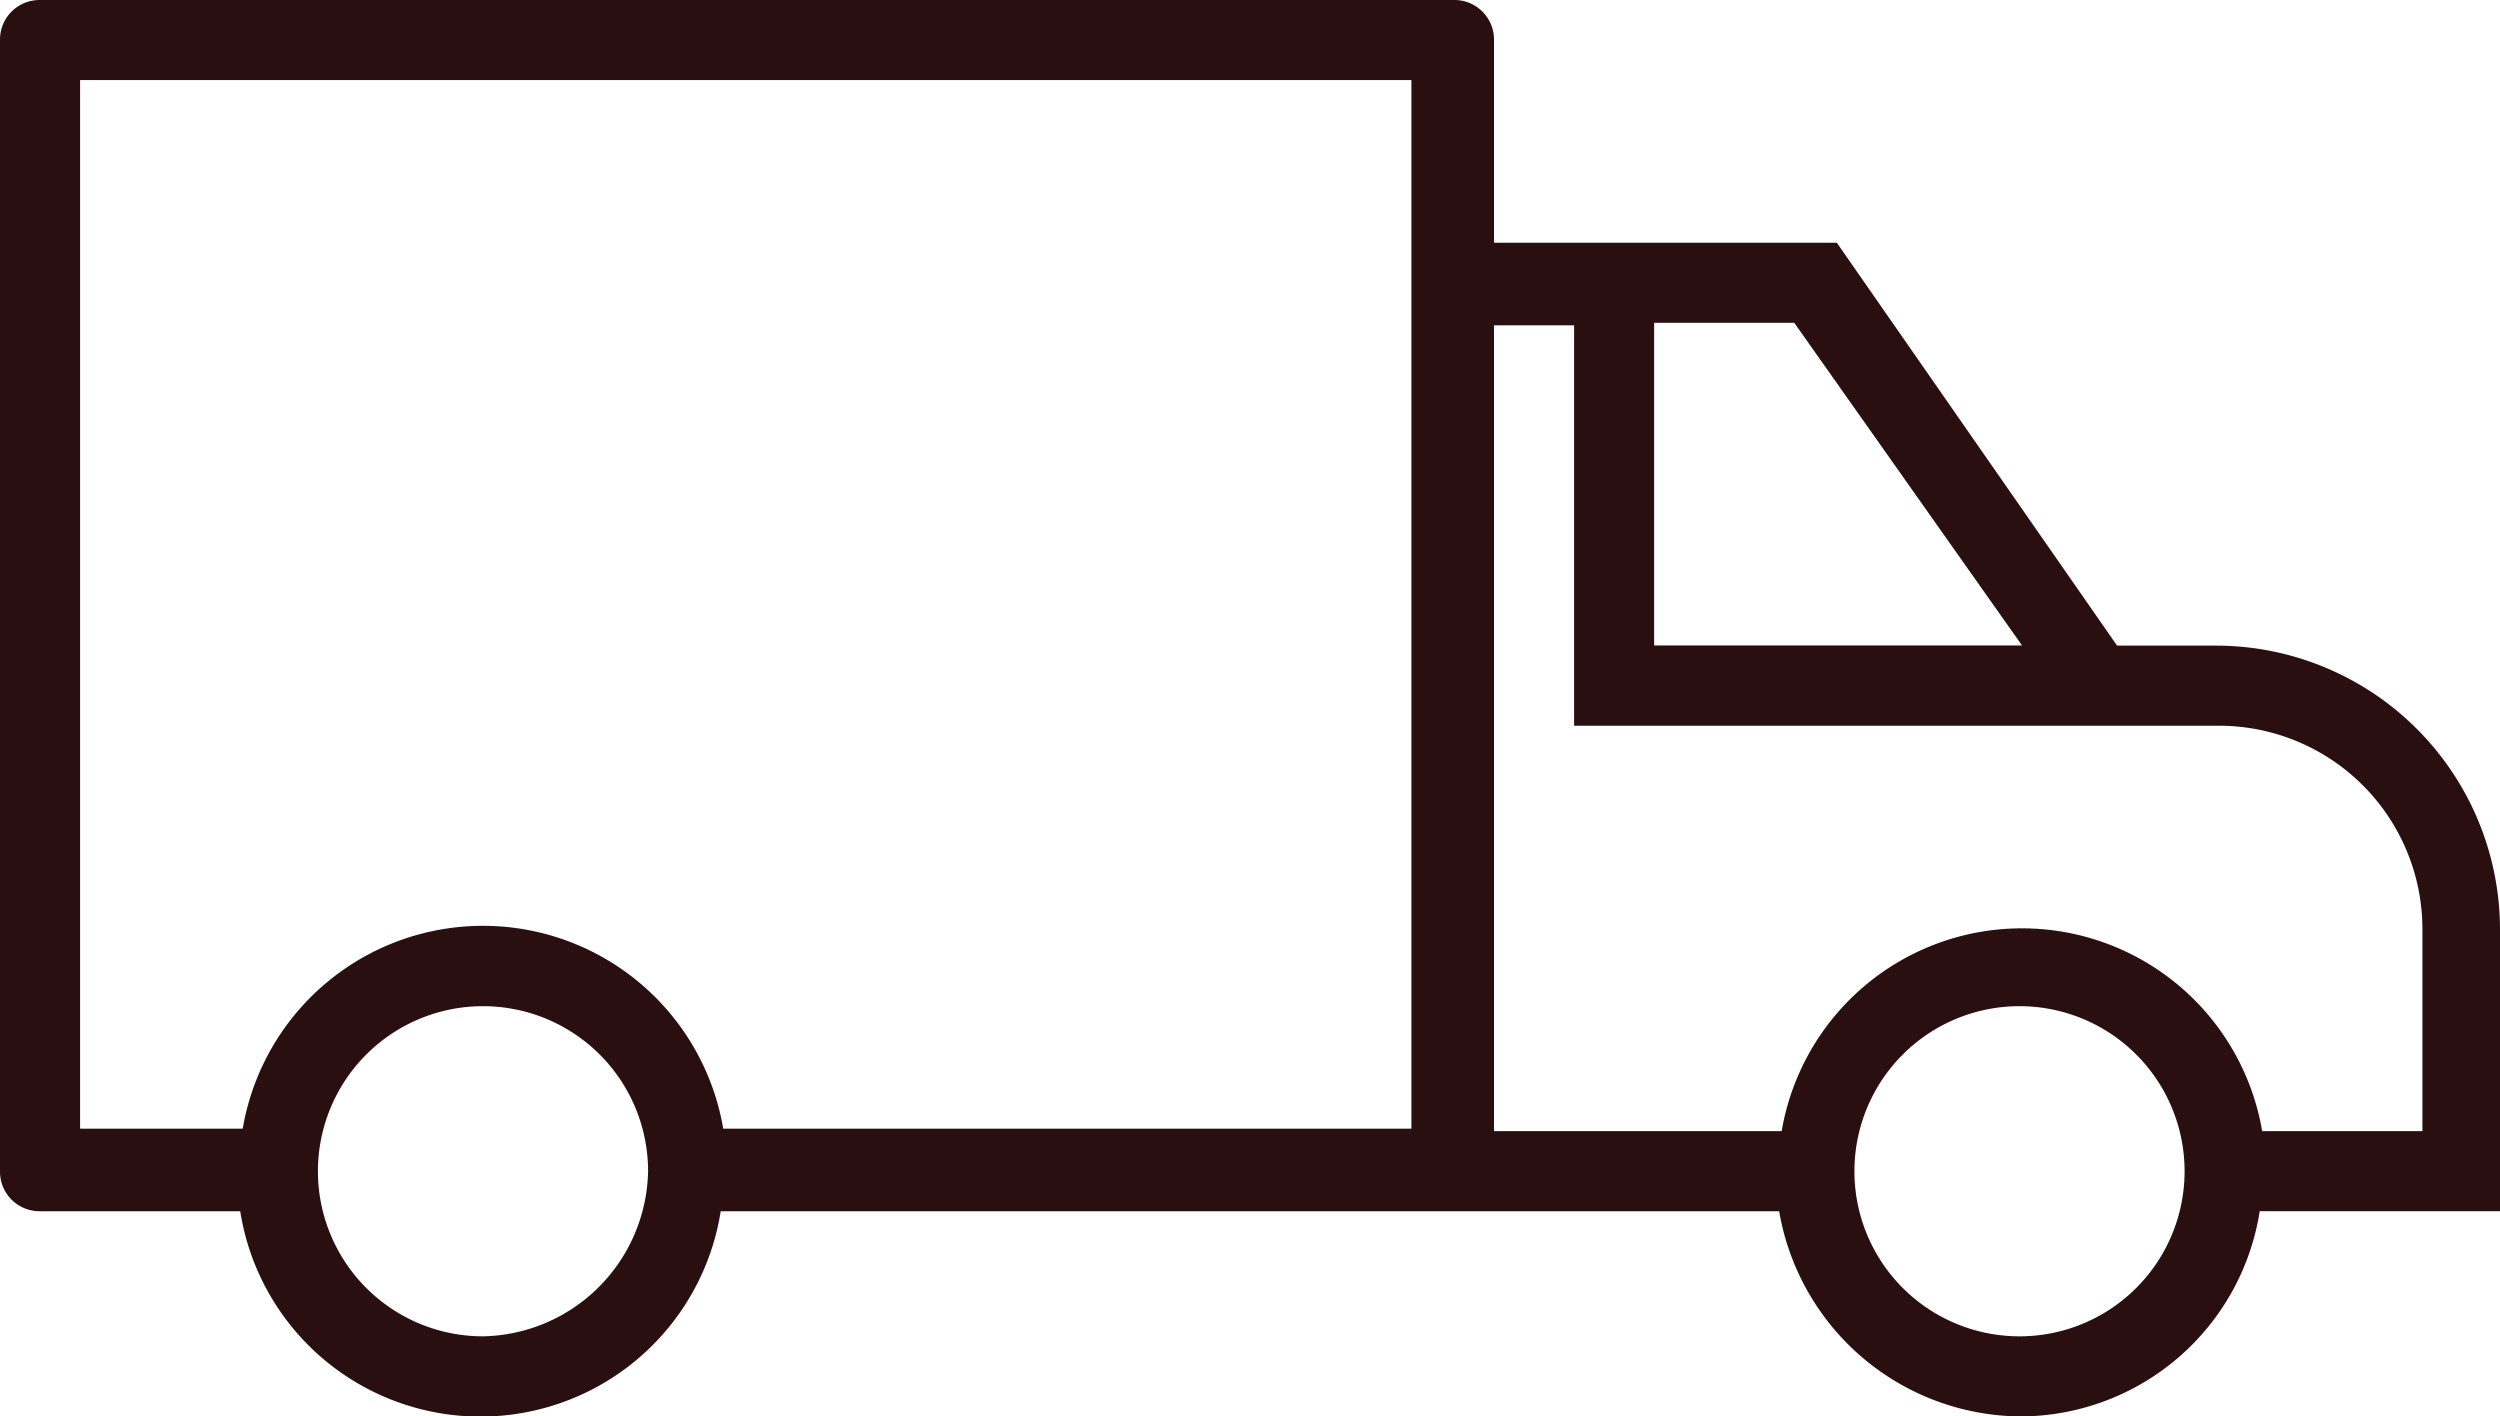 <svg xmlns="http://www.w3.org/2000/svg" width="40.89" height="23.167" viewBox="0 0 40.89 23.167">
  <g id="icon-truck" transform="translate(-1)">
    <path id="Path_246" data-name="Path 246" d="M1,17.846v1.31a.647.647,0,0,0,.655.655H4.929a3.978,3.978,0,0,0,7.859,0H30.1a4.036,4.036,0,0,0,3.929,3.356A3.971,3.971,0,0,0,37.96,19.81H41.89V15.185a4.647,4.647,0,0,0-4.625-4.625H35.627L31.043,3.97H25.436V.655A.647.647,0,0,0,24.781,0H1.655A.647.647,0,0,0,1,.655V17.846ZM2.31,3.315V2.66h0V1.31H24.085V18.46H12.829a3.986,3.986,0,0,0-7.859,0H2.31V16.536h0V3.315ZM8.9,21.857a2.7,2.7,0,1,1,2.7-2.7A2.753,2.753,0,0,1,8.9,21.857Zm25.172-11.3H28.055V5.28h2.292Zm-.041,11.3a2.7,2.7,0,1,1,2.7-2.7A2.7,2.7,0,0,1,34.031,21.857Zm6.59-3.356H38a3.986,3.986,0,0,0-7.859,0H25.436V5.321h1.31V11.87h10.56a3.328,3.328,0,0,1,3.315,3.315Z" transform="translate(0)" fill="#2a0f10"/>
  </g>
</svg>
